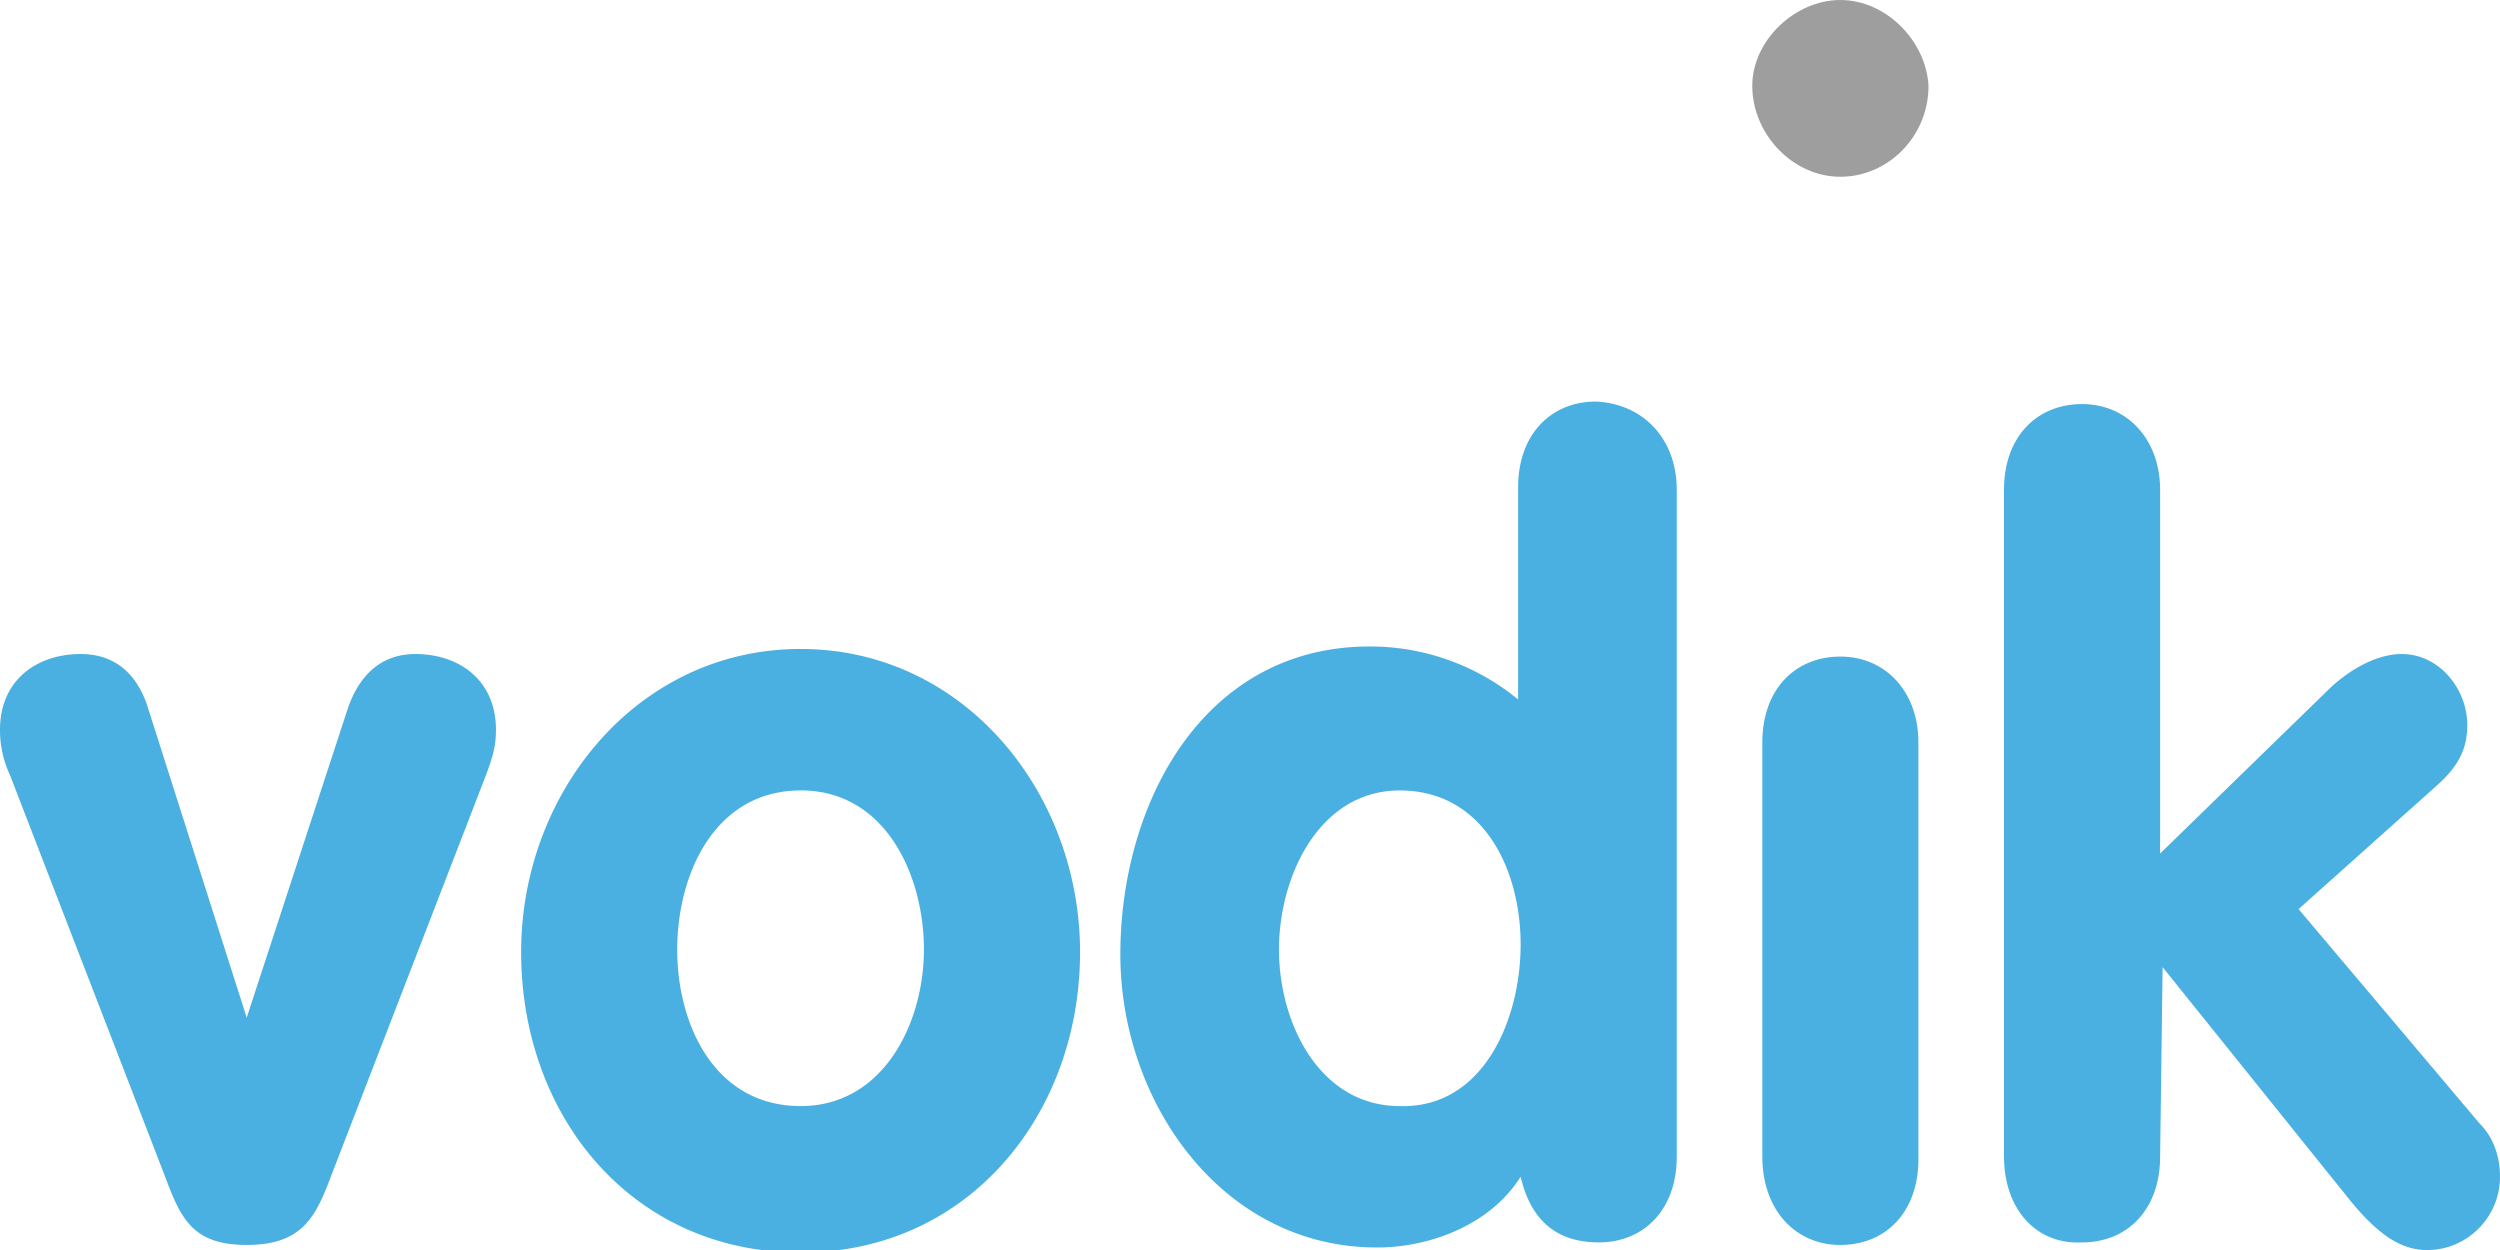 <svg width="44" height="22" viewBox="0 0 44 22" fill="none" xmlns="http://www.w3.org/2000/svg">
    <g clip-path="url(#ujdsnxkh0a)">
        <path fill-rule="evenodd" clip-rule="evenodd" d="M32.39 0c-.797 0-1.55.711-1.55 1.511 0 .845.709 1.6 1.55 1.6.843 0 1.552-.711 1.552-1.6C33.897.711 33.188 0 32.39 0z" fill="#9e9e9e"/>
        <path d="M35.27 20.356V8.622c0-.933.577-1.51 1.374-1.51.798 0 1.374.622 1.374 1.51v6.4l3.013-2.933c.443-.4.886-.578 1.24-.578.666 0 1.153.623 1.153 1.245 0 .4-.133.71-.532 1.066L40.455 16l3.19 3.778c.266.267.355.622.355.933 0 .711-.576 1.29-1.285 1.29-.487 0-.886-.312-1.33-.845l-3.323-4.134-.044 3.334c0 .933-.576 1.51-1.373 1.51-.798.045-1.374-.577-1.374-1.51zm-32.346.4L.177 13.645a1.877 1.877 0 0 1-.177-.8c0-.89.665-1.334 1.418-1.334.753 0 1.063.534 1.196.978l1.728 5.422 1.773-5.422c.133-.4.443-.978 1.196-.978.753 0 1.418.445 1.418 1.334 0 .266-.044.444-.177.8l-2.747 7.11c-.266.712-.532 1.156-1.463 1.156-.93 0-1.152-.444-1.418-1.155zm11.167-9.334c2.88 0 4.918 2.534 4.918 5.334 0 2.844-1.95 5.289-4.918 5.289-2.97 0-4.919-2.4-4.919-5.29 0-2.8 2.038-5.333 4.919-5.333zm0 2.49c-1.507 0-2.172 1.466-2.172 2.8 0 1.333.665 2.755 2.172 2.755 1.462 0 2.17-1.467 2.17-2.756 0-1.289-.664-2.8-2.17-2.8zm15.42-5.29v11.734c0 .933-.576 1.51-1.374 1.51-.753 0-1.196-.4-1.374-1.155-.531.845-1.595 1.245-2.525 1.245-2.748 0-4.52-2.578-4.52-5.156 0-2.666 1.462-5.422 4.387-5.422a4.1 4.1 0 0 1 2.614.933V8.578c0-.933.576-1.511 1.374-1.511.841.044 1.418.667 1.418 1.555zm-2.748 8c0-1.333-.664-2.71-2.127-2.71-1.418 0-2.126 1.51-2.126 2.8 0 1.288.708 2.755 2.127 2.755 1.462.044 2.126-1.511 2.126-2.845zm4.254 3.734v-7.29c0-.932.576-1.51 1.374-1.51.797 0 1.373.622 1.373 1.51V20.4c0 .934-.576 1.511-1.373 1.511-.798 0-1.374-.622-1.374-1.555z" fill="#4ab0e1"/>
    </g>
    <defs>
        <clipPath id="ujdsnxkh0a">
            <path fill="#4ab0e1" d="M0 0h44v22H0z"/>
        </clipPath>
    </defs>
</svg>
